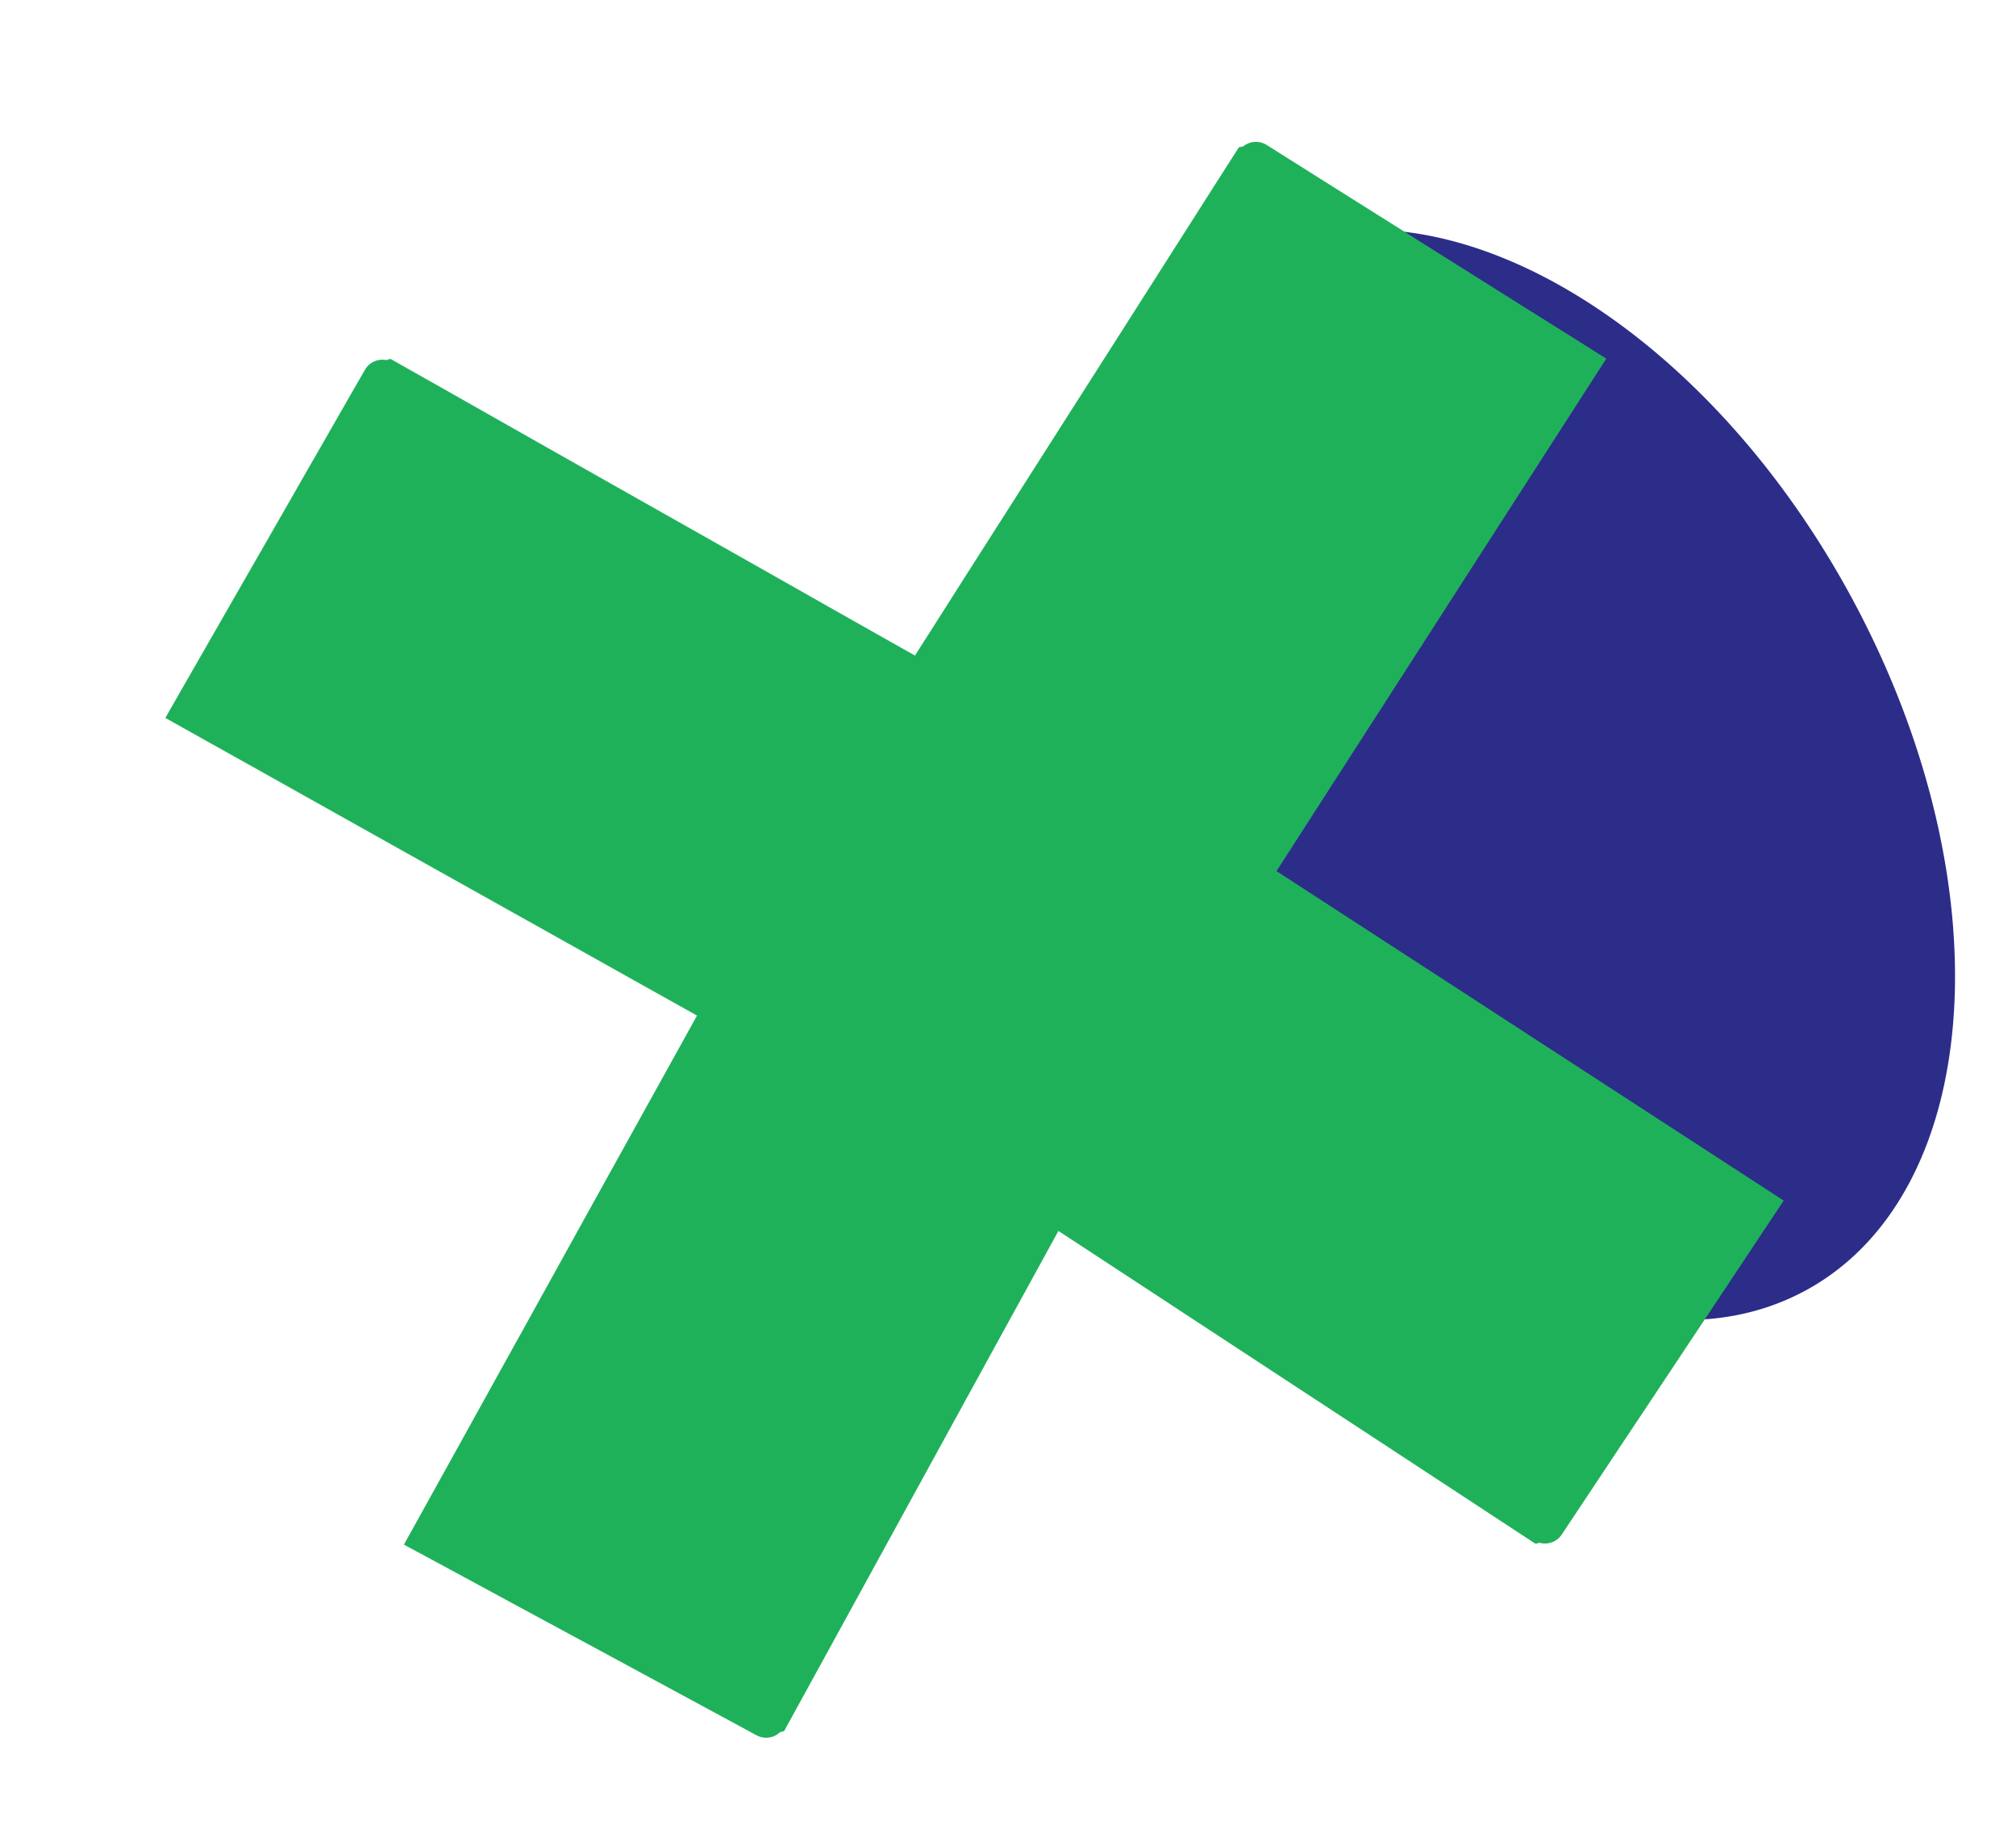 <svg xmlns="http://www.w3.org/2000/svg" xmlns:xlink="http://www.w3.org/1999/xlink" width="103.606" height="94.199" viewBox="0 0 103.606 94.199">
  <defs>
    <filter id="Union_27" x="0" y="0" width="97.478" height="94.199" filterUnits="userSpaceOnUse">
      <feOffset dx="4" dy="3" input="SourceAlpha"/>
      <feGaussianBlur result="blur"/>
      <feFlood flood-color="#fff"/>
      <feComposite operator="in" in2="blur"/>
      <feComposite in="SourceGraphic"/>
    </filter>
  </defs>
  <g id="Group_5803" data-name="Group 5803" transform="translate(-61.048 -1199.676)">
    <path id="Subtraction_18" data-name="Subtraction 18" d="M38.68,52.972c8.954-5.479,9.073-21.36.27-35.472C32.179,6.648,22.1,0,13.735,0a13.121,13.121,0,0,0-6.94,1.865c-8.954,5.479-9.073,21.36-.27,35.472s23.2,21.112,32.156,15.633" transform="translate(118.755 1210.558) rotate(4)" fill="#2c2c89" stroke="rgba(0,0,0,0)" stroke-width="1.002"/>
    <g transform="matrix(1, 0, 0, 1, 61.05, 1199.68)" filter="url(#Union_27)">
      <path id="Union_27-2" data-name="Union 27" d="M58.269,73.406a1.116,1.116,0,0,1-.167,0l-.051-.006-1.887-2.04q-2.1-2.276-4.206-4.553L47.412,61.89l-4.457-4.822q-2.4-2.6-4.8-5.192-2.4,2.6-4.8,5.192L28.9,61.89q-2.271,2.459-4.545,4.919-2.1,2.276-4.207,4.553L18.264,73.4l-.05.006a1.148,1.148,0,0,1-.169,0,1.033,1.033,0,0,1-1.207-.13l-3.024-2.761q-1.306-1.193-2.612-2.387l-2.761-2.52Q7.095,64.381,5.749,63.15t-2.72-2.485c-.47-.429-.941-.856-1.41-1.285q1.85-1.983,3.7-3.967,2.734-2.934,5.471-5.869L15.2,44.806q2.82-3.023,5.639-6.046.988-1.058,1.972-2.116l-2.292-2.154L14.5,28.829,9.788,24.4Q6.867,21.651,3.946,18.9,1.972,17.049,0,15.191l1.32-1.378q1.277-1.33,2.554-2.658Q5.135,9.837,6.4,8.523q1.3-1.35,2.591-2.7,1.223-1.277,2.452-2.554Q12.859,1.792,14.281.314A1.039,1.039,0,0,1,15.478.1a1.08,1.08,0,0,1,.166-.011h.049Q16.7,1.047,17.709,2L22.2,6.268l4.856,4.606q2.382,2.257,4.762,4.515,2.628,2.5,5.256,4.989c.361.34.721.683,1.081,1.023.359-.34.719-.683,1.08-1.023q2.627-2.5,5.256-4.989l4.761-4.515q2.43-2.3,4.857-4.606L58.606,2q1.008-.957,2.017-1.911h.049A1.131,1.131,0,0,1,60.839.1a1.041,1.041,0,0,1,1.2.211L64.874,3.27l2.452,2.554q1.292,1.35,2.589,2.7,1.264,1.318,2.526,2.632L75,13.813q.66.69,1.321,1.378-1.973,1.857-3.949,3.713-2.919,2.744-5.841,5.493l-4.714,4.433q-3.013,2.831-6.021,5.66-1.145,1.078-2.291,2.154l1.972,2.116,5.64,6.046q2.205,2.369,4.415,4.739Q68.263,52.475,71,55.413q1.849,1.981,3.7,3.967c-.47.429-.938.856-1.41,1.285q-1.359,1.241-2.72,2.485l-2.692,2.458q-1.381,1.259-2.76,2.52Q63.806,69.32,62.5,70.515l-3.024,2.761a1.037,1.037,0,0,1-1.208.13Z" transform="translate(0.82 19.15) rotate(-14)" fill="#1fb15a" stroke="rgba(0,0,0,0)" stroke-width="1"/>
    </g>
  </g>
</svg>
